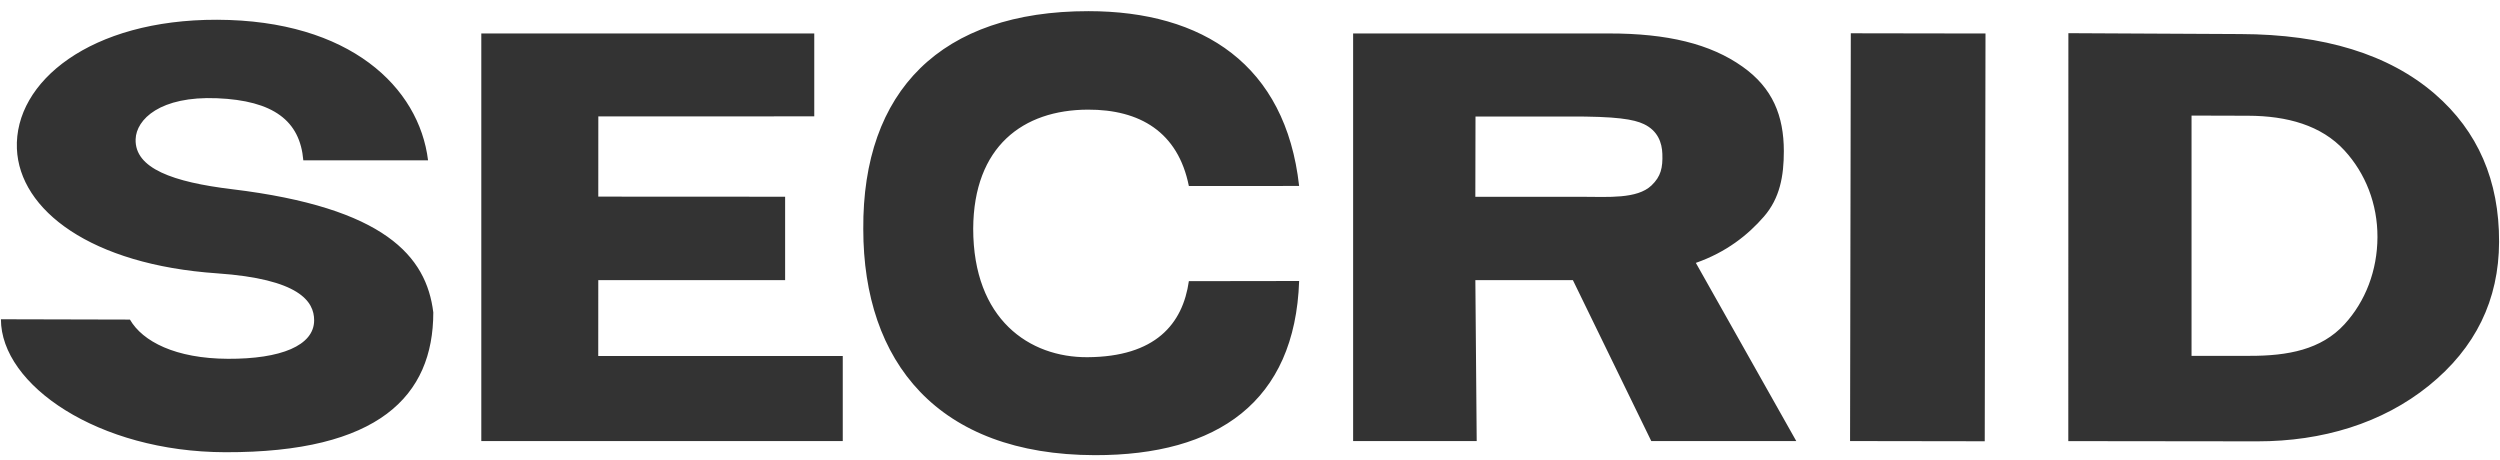 <?xml version="1.0" encoding="UTF-8"?>
<svg xmlns="http://www.w3.org/2000/svg" width="125" height="23" viewBox="0 0 125 23" fill="none">
  <g clip-path="url(#clip0_16_5849)">
    <path d="M21.665 15.621C21.663 19.801 18.935 22.634 11.256 22.611C4.91 22.595 0.046 19.249 0.046 15.963L6.497 15.979C7.127 17.073 8.775 17.929 11.397 17.94C14.036 17.953 15.707 17.281 15.707 16.015C15.707 15.072 14.97 13.951 10.856 13.667C4.547 13.234 0.971 10.51 0.845 7.433C0.709 4.083 4.532 0.972 10.855 0.988C17.495 1.008 20.956 4.366 21.403 8.018H15.166C15 6.034 13.668 5.028 10.855 4.912C8.004 4.794 6.812 5.971 6.781 6.962C6.733 8.422 8.653 9.104 11.598 9.46C19.247 10.384 21.32 12.812 21.665 15.621ZM83.118 7.693C83.099 7.133 82.893 6.539 82.196 6.206C81.692 5.967 80.846 5.813 78.415 5.826H73.775L73.767 9.84H79.145C80.389 9.84 81.853 9.959 82.573 9.274C83.048 8.822 83.142 8.383 83.118 7.693ZM89.814 22.054H82.564L78.644 14.005H73.768L73.835 22.054H67.656V1.673H80.442C83.361 1.67 85.522 2.19 87.132 3.337C88.637 4.404 89.189 5.794 89.192 7.555C89.192 8.801 88.996 9.905 88.198 10.827C87.401 11.746 86.317 12.611 84.792 13.144L89.814 22.054ZM99.237 22.063L92.503 22.053L92.54 1.664L99.275 1.675L99.237 22.063ZM118.873 11.855C118.878 10.195 118.275 8.668 117.223 7.522C116.069 6.265 114.354 5.792 112.405 5.787L109.577 5.779V17.793L112.479 17.792C114.39 17.797 116.059 17.484 117.222 16.216C118.282 15.061 118.867 13.517 118.873 11.855ZM124.954 12.093C124.945 15.001 123.775 17.397 121.444 19.282C119.114 21.166 116.11 22.069 112.873 22.067L103.415 22.056L103.419 1.659L112.021 1.703C116.204 1.715 119.445 2.714 121.745 4.699C123.895 6.562 124.964 9.028 124.954 12.093ZM43.164 11.455C43.119 4.54 47.05 0.556 54.421 0.558C60.142 0.559 64.281 3.234 64.956 9.298L59.443 9.3C58.901 6.595 56.988 5.473 54.391 5.482C51.154 5.493 48.683 7.32 48.66 11.431C48.66 15.979 51.477 17.877 54.37 17.86C57.776 17.842 59.138 16.196 59.443 14.058L64.957 14.05C64.752 20.091 60.868 22.769 54.744 22.758C46.878 22.743 43.165 18.091 43.164 11.455ZM42.138 22.054H24.065V1.673H40.713V5.818L29.916 5.82L29.914 9.831L39.256 9.836V14.006H29.914L29.912 17.799H42.138V22.054Z" fill="#333333"></path>
  </g>
  <defs>
    <clipPath id="clip0_16_5849">
      <rect width="125" height="22.2" fill="white" transform="translate(0 0.558)"></rect>
    </clipPath>
  </defs>
</svg>
